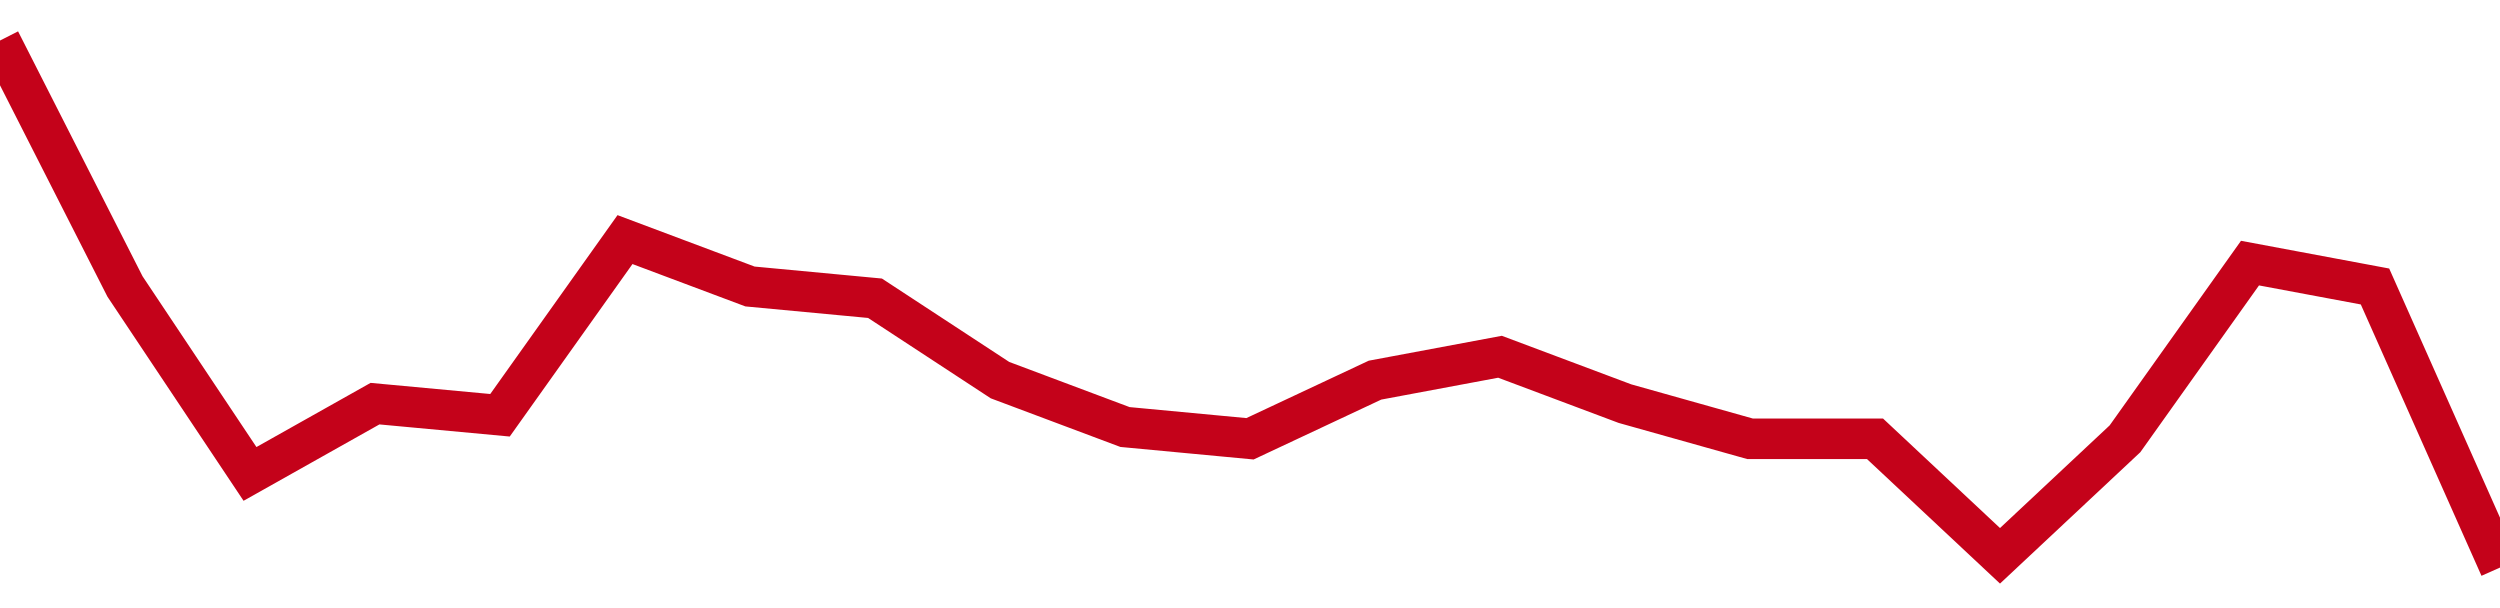 <!-- Generated with https://github.com/jxxe/sparkline/ --><svg viewBox="0 0 185 45" class="sparkline" xmlns="http://www.w3.org/2000/svg"><path class="sparkline--fill" d="M 0 3 L 0 3 L 9.25 21.2 L 18.5 35.07 L 27.75 29.87 L 37 30.73 L 46.25 17.73 L 55.5 21.2 L 64.75 22.07 L 74 28.13 L 83.25 31.6 L 92.5 32.47 L 101.75 28.13 L 111 26.4 L 120.25 29.87 L 129.5 32.47 L 138.75 32.47 L 148 41.13 L 157.25 32.47 L 166.5 19.47 L 175.75 21.2 L 185 42 V 45 L 0 45 Z" stroke="none" fill="none" ></path><path class="sparkline--line" d="M 0 3 L 0 3 L 9.25 21.2 L 18.5 35.07 L 27.75 29.87 L 37 30.73 L 46.25 17.73 L 55.5 21.2 L 64.75 22.07 L 74 28.13 L 83.25 31.6 L 92.5 32.47 L 101.75 28.13 L 111 26.4 L 120.25 29.87 L 129.5 32.47 L 138.75 32.47 L 148 41.13 L 157.25 32.47 L 166.5 19.47 L 175.75 21.2 L 185 42" fill="none" stroke-width="3" stroke="#C4021A" ></path></svg>